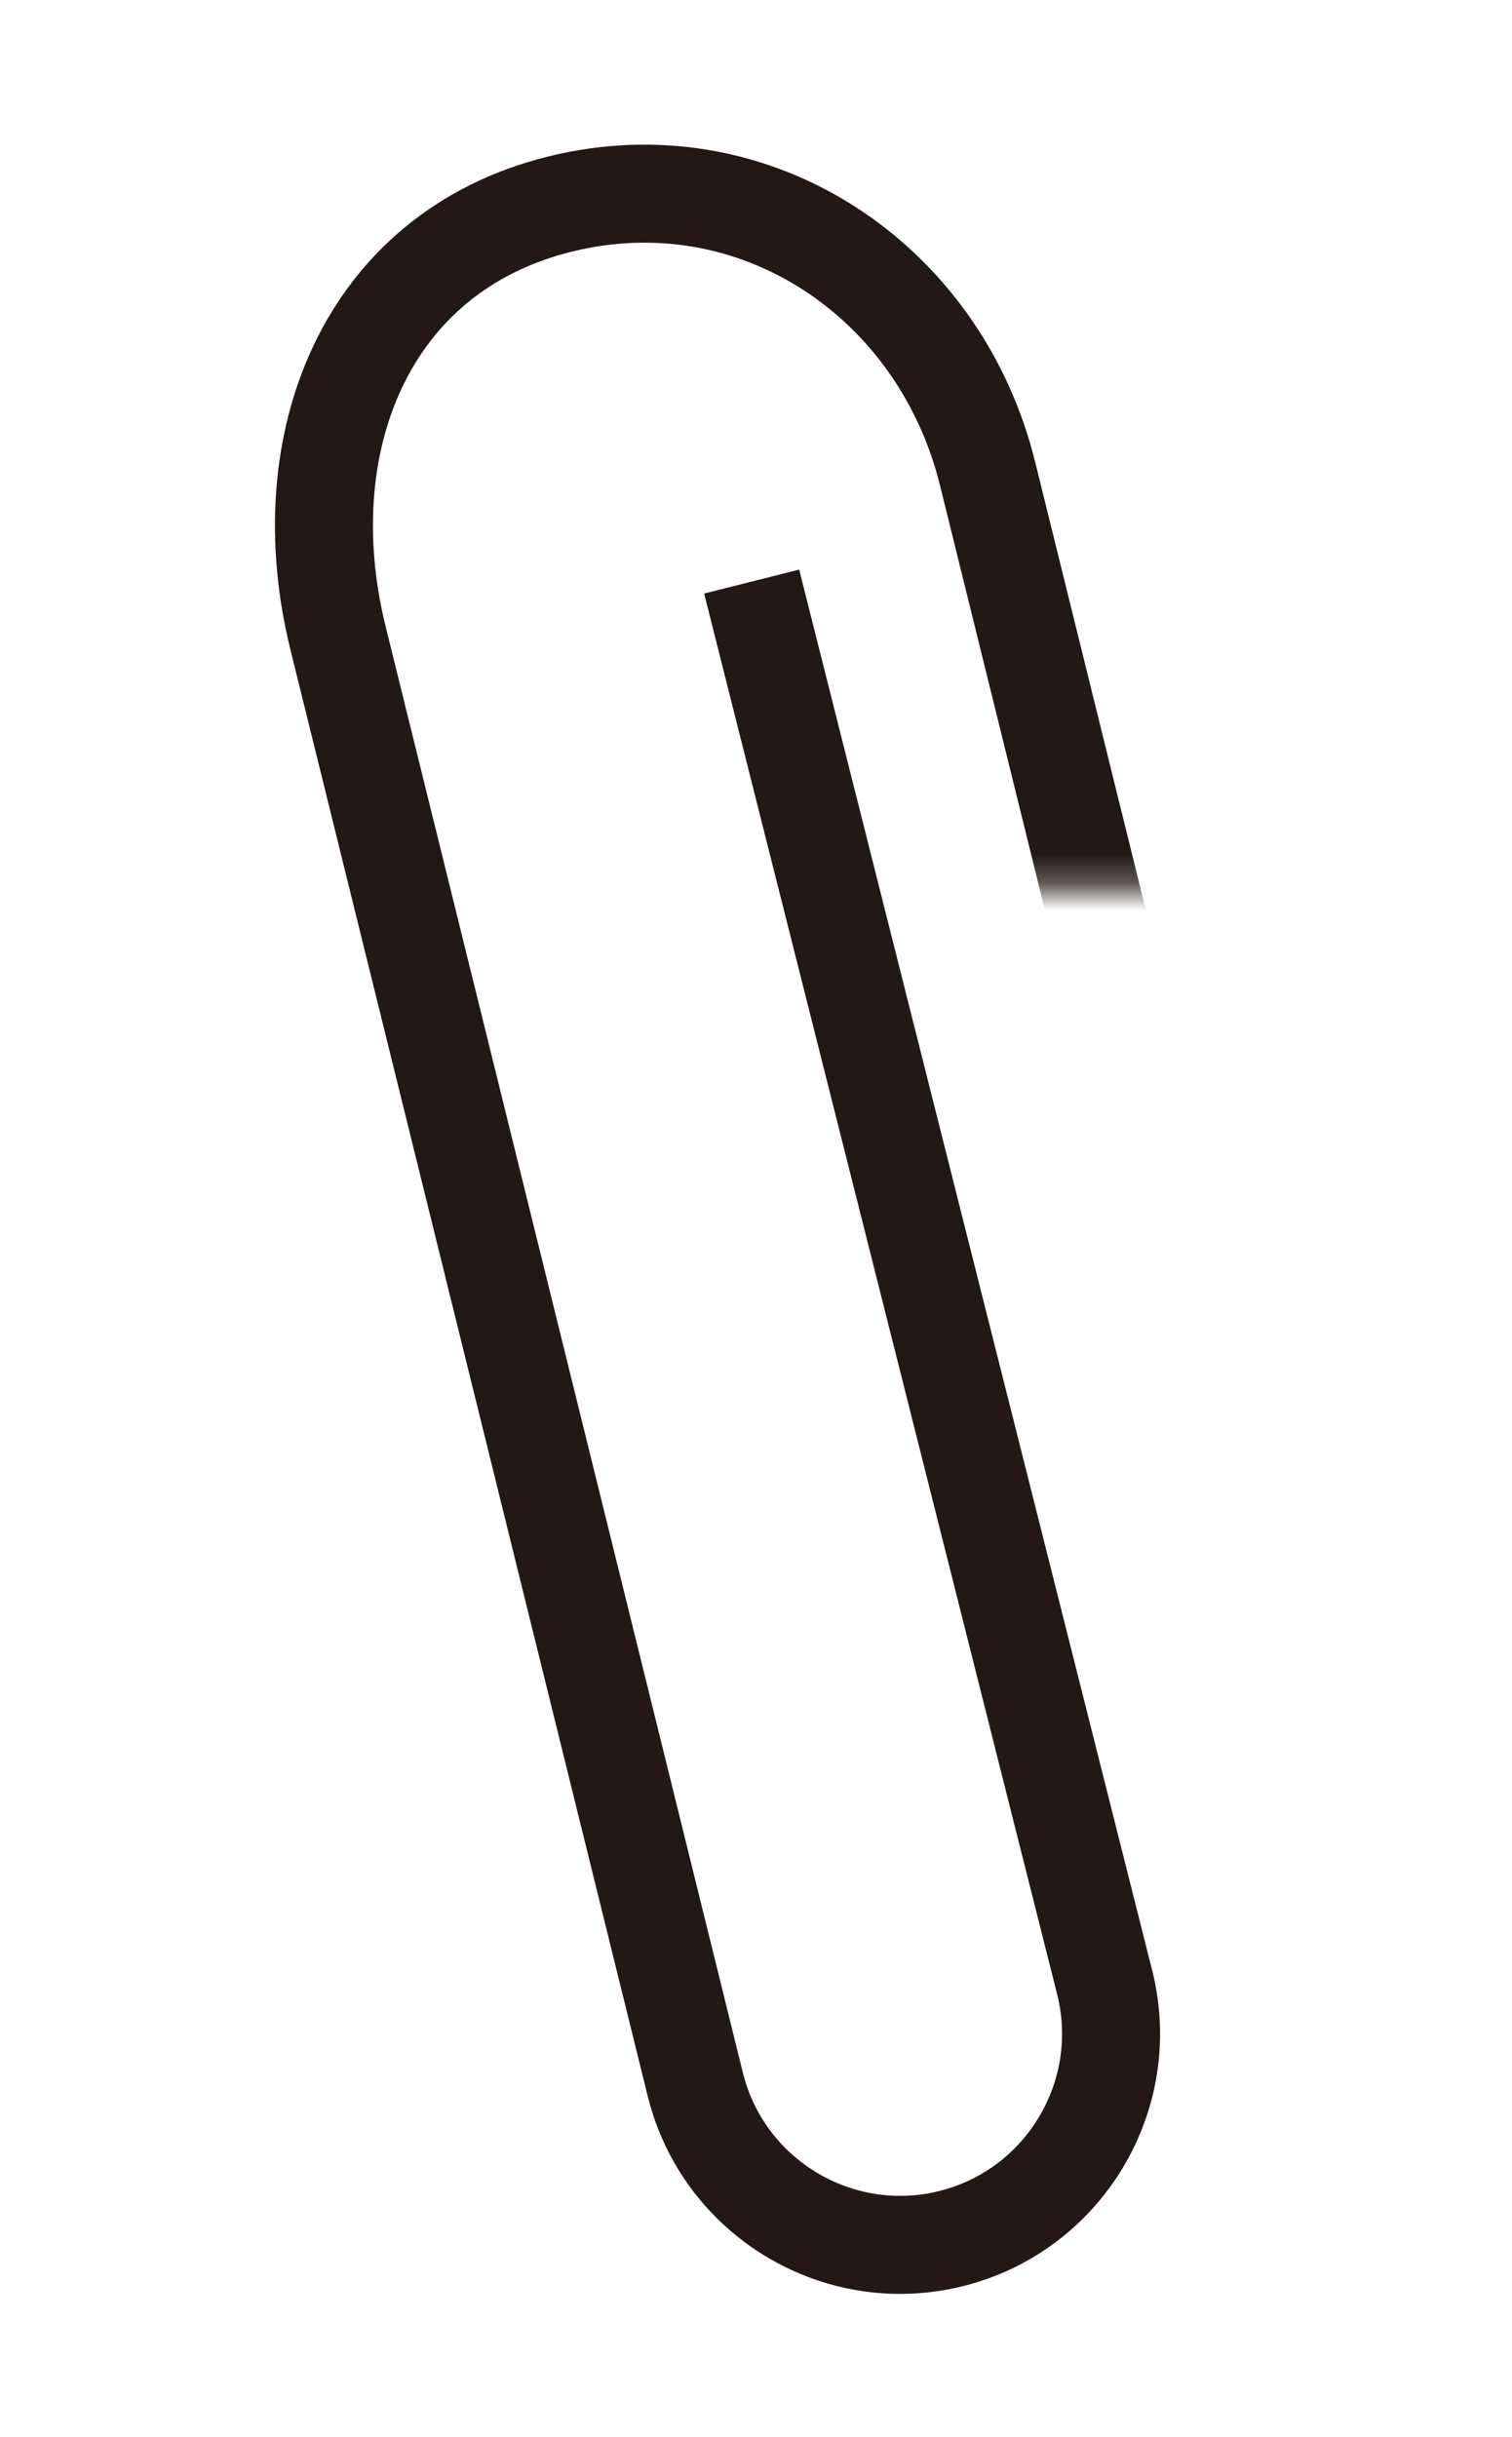 <svg width="54" height="87" viewBox="0 0 54 87" fill="none" xmlns="http://www.w3.org/2000/svg">
<mask id="mask0_202_4710" style="mask-type:alpha" maskUnits="userSpaceOnUse" x="7" y="1" width="38" height="84">
<path d="M44.608 31.761L34.007 31.761L44.608 74.957L40.617 82.511L29.757 84.649L23.068 81.777L7.808 19.838L9.078 9.919L19.275 1.143L38.121 3.555L44.608 31.761Z" fill="#6D6D6D"/>
</mask>
<g mask="url(#mask0_202_4710)">
<path d="M47.976 68.331L35.27 16.909C33.556 9.971 26.939 5.571 20.001 7.285C13.045 9.004 10.357 15.836 12.071 22.775L24.832 74.418C25.829 78.451 29.92 80.922 33.953 79.925C37.987 78.929 40.457 74.837 39.46 70.804L26.845 20.763" stroke="#231815" stroke-width="3.5" stroke-miterlimit="10"/>
</g>
</svg>
